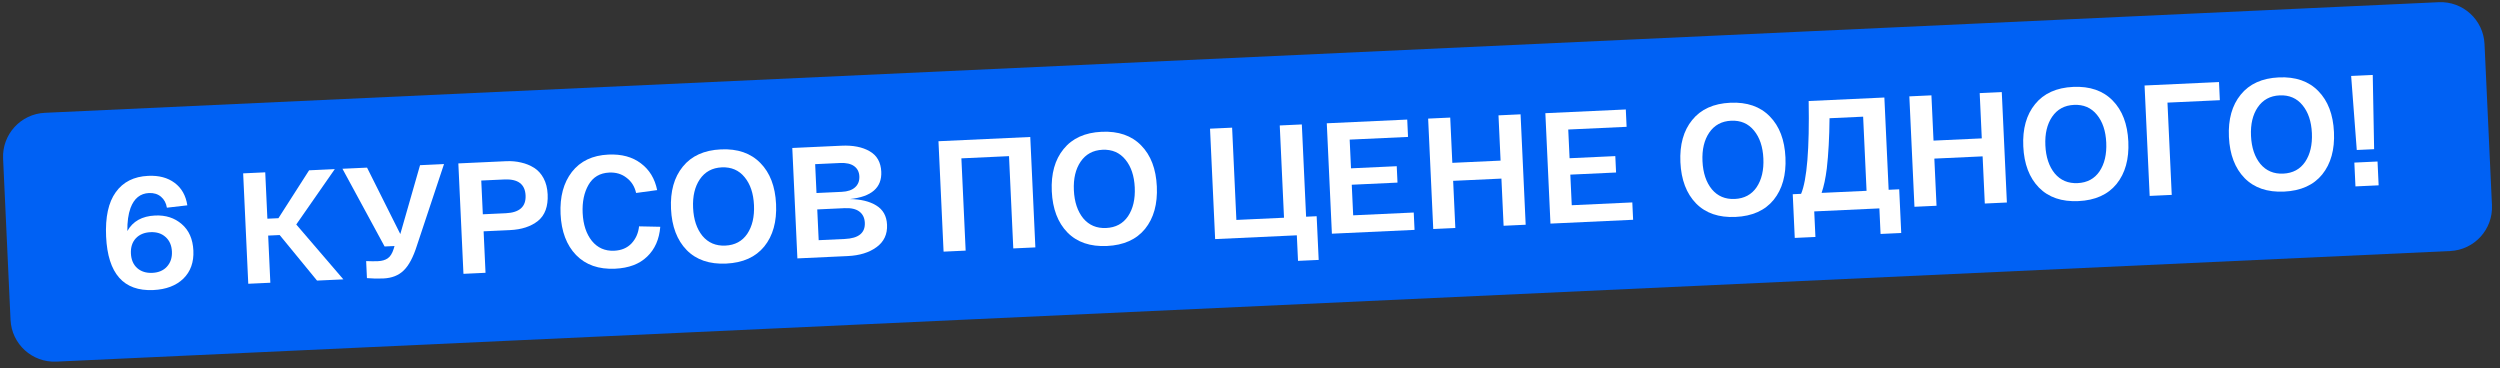 <?xml version="1.0" encoding="UTF-8"?> <svg xmlns="http://www.w3.org/2000/svg" width="319" height="47" viewBox="0 0 319 47" fill="none"><rect x="0" y="0" width="319" height="47" fill="#333333" stroke="none"/> <path d="M0.395 20.244C0.252 17.156 2.64 14.537 5.727 14.395L311.175 0.281C314.263 0.139 316.881 2.526 317.024 5.614L317.974 26.181C318.117 29.269 315.73 31.887 312.642 32.03L7.194 46.143C4.107 46.286 1.488 43.898 1.345 40.811L0.395 20.244Z" fill="#0061F4"></path> <path d="M19.789 27.5C21.144 27.437 22.277 27.802 23.187 28.593C24.111 29.384 24.607 30.511 24.675 31.974C24.744 33.463 24.315 34.659 23.388 35.563C22.461 36.453 21.186 36.935 19.562 37.01C15.765 37.185 13.758 34.912 13.539 30.189C13.425 27.706 13.835 25.819 14.77 24.525C15.705 23.218 17.084 22.522 18.909 22.438C20.278 22.374 21.401 22.672 22.279 23.331C23.169 23.989 23.711 24.945 23.904 26.2L21.296 26.502C21.201 25.915 20.951 25.449 20.545 25.105C20.139 24.761 19.628 24.603 19.011 24.631C17.897 24.683 17.113 25.317 16.658 26.535C16.371 27.315 16.235 28.296 16.25 29.479C16.945 28.236 18.125 27.577 19.789 27.5ZM17.496 34.201C18.001 34.648 18.649 34.854 19.441 34.817C20.233 34.781 20.852 34.517 21.3 34.025C21.761 33.52 21.973 32.878 21.937 32.1C21.901 31.308 21.63 30.689 21.125 30.242C20.634 29.794 19.993 29.588 19.201 29.625C18.409 29.661 17.783 29.925 17.322 30.417C16.874 30.909 16.668 31.55 16.704 32.342C16.741 33.133 17.005 33.753 17.496 34.201Z" fill="white"></path> <path d="M43.814 35.648L40.453 35.803L35.687 29.992L34.218 30.06L34.495 36.078L31.678 36.208L31.027 22.12L33.845 21.989L34.118 27.907L35.527 27.842L39.44 21.731L42.72 21.579L37.803 28.644L43.814 35.648Z" fill="white"></path> <path d="M53.598 21.077L56.657 20.935L53.204 31.321C52.735 32.808 52.172 33.87 51.516 34.505C50.873 35.14 50.008 35.482 48.921 35.532C48.236 35.564 47.537 35.549 46.821 35.488L46.721 33.315C47.314 33.341 47.818 33.345 48.234 33.325C48.744 33.302 49.155 33.182 49.468 32.966C49.794 32.749 50.051 32.341 50.238 31.74L50.343 31.393L49.075 31.451L43.696 21.534L46.835 21.389L51.079 29.866L53.598 21.077Z" fill="white"></path> <path d="M59.136 34.94L58.485 20.851L64.583 20.569C65.267 20.538 65.909 20.595 66.507 20.742C67.105 20.876 67.653 21.1 68.152 21.413C68.65 21.726 69.054 22.171 69.363 22.748C69.672 23.326 69.845 24.01 69.881 24.802C69.952 26.332 69.54 27.46 68.646 28.187C67.751 28.901 66.559 29.292 65.07 29.361L61.709 29.516L61.953 34.809L59.136 34.94ZM61.608 27.342L64.547 27.207C66.291 27.126 67.13 26.368 67.064 24.932C66.997 23.497 66.092 22.819 64.348 22.9L61.409 23.035L61.608 27.342Z" fill="white"></path> <path d="M71.529 27.308C71.427 25.107 71.909 23.317 72.975 21.936C74.054 20.555 75.607 19.818 77.633 19.724C79.31 19.647 80.692 20.02 81.779 20.844C82.865 21.654 83.556 22.792 83.853 24.257L81.167 24.623C80.981 23.798 80.575 23.152 79.948 22.683C79.334 22.2 78.597 21.979 77.739 22.019C76.545 22.074 75.661 22.599 75.089 23.593C74.529 24.574 74.282 25.768 74.347 27.177C74.415 28.653 74.806 29.839 75.519 30.734C76.246 31.628 77.2 32.048 78.381 31.993C79.294 31.951 80.026 31.641 80.577 31.065C81.128 30.474 81.451 29.747 81.545 28.882L84.251 28.938C84.123 30.531 83.563 31.801 82.571 32.747C81.593 33.694 80.231 34.207 78.487 34.287C76.394 34.384 74.733 33.802 73.505 32.541C72.291 31.279 71.632 29.535 71.529 27.308Z" fill="white"></path> <path d="M87.619 31.909C86.391 30.648 85.725 28.897 85.621 26.657C85.518 24.416 86.02 22.618 87.127 21.262C88.234 19.893 89.853 19.16 91.987 19.061C94.12 18.962 95.801 19.544 97.029 20.805C98.257 22.052 98.922 23.796 99.026 26.037C99.129 28.278 98.628 30.083 97.521 31.451C96.414 32.807 94.794 33.534 92.66 33.633C90.527 33.731 88.846 33.157 87.619 31.909ZM89.299 22.876C88.657 23.82 88.37 25.037 88.439 26.526C88.508 28.016 88.906 29.207 89.633 30.102C90.373 30.982 91.347 31.394 92.554 31.338C93.775 31.282 94.707 30.782 95.349 29.837C95.99 28.88 96.277 27.657 96.208 26.167C96.139 24.678 95.742 23.493 95.015 22.612C94.288 21.718 93.314 21.299 92.093 21.355C90.885 21.411 89.954 21.918 89.299 22.876Z" fill="white"></path> <path d="M108.437 25.401C109.822 25.417 110.944 25.688 111.802 26.213C112.673 26.738 113.135 27.557 113.186 28.67C113.243 29.891 112.796 30.847 111.846 31.536C110.91 32.225 109.684 32.604 108.168 32.674L101.747 32.971L101.096 18.882L107.376 18.592C108.838 18.524 110.032 18.758 110.958 19.294C111.897 19.828 112.394 20.7 112.45 21.907C112.544 23.947 111.207 25.111 108.437 25.401ZM104.015 20.946L104.185 24.629L107.406 24.48C108.157 24.445 108.726 24.251 109.113 23.897C109.5 23.543 109.681 23.077 109.654 22.5C109.628 21.937 109.406 21.503 108.989 21.2C108.571 20.897 107.973 20.763 107.195 20.799L104.015 20.946ZM107.805 30.492C109.562 30.411 110.411 29.72 110.351 28.418C110.322 27.801 110.092 27.328 109.66 26.998C109.228 26.668 108.596 26.523 107.764 26.561L104.282 26.722L104.464 30.647L107.805 30.492Z" fill="white"></path> <path d="M131.462 17.479L132.113 31.568L129.295 31.698L128.751 19.924L122.673 20.205L123.217 31.979L120.4 32.109L119.749 18.02L131.462 17.479Z" fill="white"></path> <path d="M136.206 29.664C134.977 28.403 134.312 26.652 134.208 24.412C134.105 22.171 134.606 20.373 135.714 19.017C136.82 17.648 138.44 16.915 140.574 16.816C142.707 16.717 144.388 17.299 145.616 18.56C146.843 19.807 147.509 21.551 147.612 23.792C147.716 26.033 147.214 27.838 146.108 29.207C145.001 30.562 143.38 31.289 141.247 31.388C139.113 31.486 137.433 30.912 136.206 29.664ZM137.886 20.631C137.244 21.575 136.957 22.792 137.026 24.281C137.095 25.771 137.493 26.962 138.22 27.857C138.96 28.737 139.933 29.149 141.141 29.093C142.362 29.037 143.293 28.537 143.936 27.593C144.577 26.635 144.863 25.412 144.795 23.922C144.726 22.433 144.328 21.248 143.602 20.367C142.875 19.473 141.901 19.054 140.68 19.11C139.472 19.166 138.541 19.673 137.886 20.631Z" fill="white"></path> <path d="M155.051 30.508L154.4 16.419L157.218 16.289L157.762 28.063L163.84 27.782L163.296 16.008L166.114 15.878L166.658 27.652L168.006 27.59L168.264 33.165L165.627 33.286L165.476 30.026L155.051 30.508Z" fill="white"></path> <path d="M169.949 29.819L169.298 15.731L179.563 15.257L179.665 17.471L172.218 17.814L172.388 21.478L178.224 21.208L178.321 23.301L172.484 23.571L172.665 27.475L180.393 27.118L180.496 29.332L169.949 29.819Z" fill="white"></path> <path d="M191.208 14.719L194.025 14.588L194.676 28.677L191.859 28.807L191.581 22.789L185.422 23.074L185.7 29.092L182.882 29.222L182.231 15.133L185.049 15.003L185.316 20.779L191.475 20.495L191.208 14.719Z" fill="white"></path> <path d="M197.839 28.531L197.188 14.442L207.453 13.968L207.555 16.182L200.108 16.526L200.278 20.189L206.114 19.919L206.211 22.012L200.374 22.282L200.555 26.187L208.283 25.829L208.386 28.043L197.839 28.531Z" fill="white"></path> <path d="M216.417 25.958C215.189 24.697 214.523 22.946 214.419 20.705C214.316 18.465 214.818 16.666 215.925 15.311C217.031 13.942 218.651 13.208 220.785 13.11C222.918 13.011 224.599 13.592 225.827 14.854C227.055 16.101 227.72 17.845 227.824 20.086C227.927 22.327 227.426 24.131 226.319 25.5C225.212 26.856 223.591 27.583 221.458 27.681C219.325 27.78 217.644 27.206 216.417 25.958ZM218.097 16.925C217.455 17.869 217.168 19.086 217.237 20.575C217.306 22.064 217.704 23.256 218.431 24.151C219.171 25.031 220.144 25.443 221.352 25.387C222.573 25.331 223.505 24.83 224.147 23.886C224.788 22.929 225.075 21.706 225.006 20.216C224.937 18.727 224.539 17.542 223.813 16.661C223.086 15.767 222.112 15.348 220.891 15.404C219.683 15.46 218.752 15.967 218.097 16.925Z" fill="white"></path> <path d="M240.991 24.217L242.339 24.155L242.597 29.73L239.96 29.852L239.809 26.591L231.497 26.976L231.648 30.236L229.011 30.358L228.754 24.783L229.82 24.733C230.571 22.937 230.893 18.989 230.786 12.89L240.446 12.443L240.991 24.217ZM238.173 24.348L237.736 14.888L233.449 15.086C233.427 17.521 233.31 19.658 233.1 21.496C232.942 22.754 232.722 23.793 232.437 24.613L238.173 24.348Z" fill="white"></path> <path d="M252.609 11.881L255.427 11.751L256.078 25.84L253.26 25.97L252.982 19.952L246.823 20.237L247.101 26.255L244.284 26.385L243.633 12.296L246.45 12.166L246.717 17.942L252.876 17.658L252.609 11.881Z" fill="white"></path> <path d="M260.168 23.936C258.94 22.675 258.274 20.924 258.171 18.684C258.067 16.443 258.569 14.645 259.676 13.289C260.783 11.921 262.403 11.187 264.536 11.088C266.67 10.99 268.351 11.571 269.579 12.832C270.806 14.079 271.472 15.824 271.575 18.064C271.679 20.305 271.177 22.11 270.071 23.479C268.963 24.834 267.343 25.561 265.21 25.66C263.076 25.758 261.396 25.184 260.168 23.936ZM261.849 14.903C261.206 15.848 260.92 17.064 260.989 18.554C261.057 20.043 261.455 21.235 262.182 22.129C262.922 23.009 263.896 23.421 265.104 23.366C266.325 23.309 267.256 22.809 267.898 21.865C268.54 20.907 268.826 19.684 268.757 18.195C268.689 16.705 268.291 15.52 267.564 14.639C266.837 13.745 265.863 13.326 264.642 13.383C263.435 13.438 262.503 13.945 261.849 14.903Z" fill="white"></path> <path d="M274.297 24.998L273.646 10.909L283.145 10.47L283.252 12.785L276.57 13.094L277.114 24.868L274.297 24.998Z" fill="white"></path> <path d="M286.407 22.724C285.179 21.463 284.514 19.712 284.41 17.471C284.306 15.231 284.808 13.432 285.916 12.077C287.022 10.708 288.642 9.974 290.775 9.876C292.909 9.777 294.59 10.358 295.818 11.62C297.045 12.867 297.711 14.611 297.814 16.852C297.918 19.093 297.416 20.898 296.31 22.266C295.203 23.622 293.582 24.349 291.449 24.448C289.315 24.546 287.635 23.972 286.407 22.724ZM288.088 13.691C287.446 14.635 287.159 15.852 287.228 17.341C287.297 18.831 287.694 20.022 288.422 20.916C289.161 21.797 290.135 22.209 291.343 22.153C292.564 22.097 293.495 21.596 294.137 20.652C294.779 19.695 295.065 18.472 294.997 16.982C294.928 15.493 294.53 14.308 293.804 13.427C293.077 12.533 292.103 12.114 290.881 12.17C289.674 12.226 288.743 12.733 288.088 13.691Z" fill="white"></path> <path d="M302.938 19.036L300.724 19.138L300.006 9.691L302.763 9.564L302.938 19.036ZM300.556 23.785L300.415 20.746L303.374 20.609L303.514 23.648L300.556 23.785Z" fill="white"></path> </svg> 
